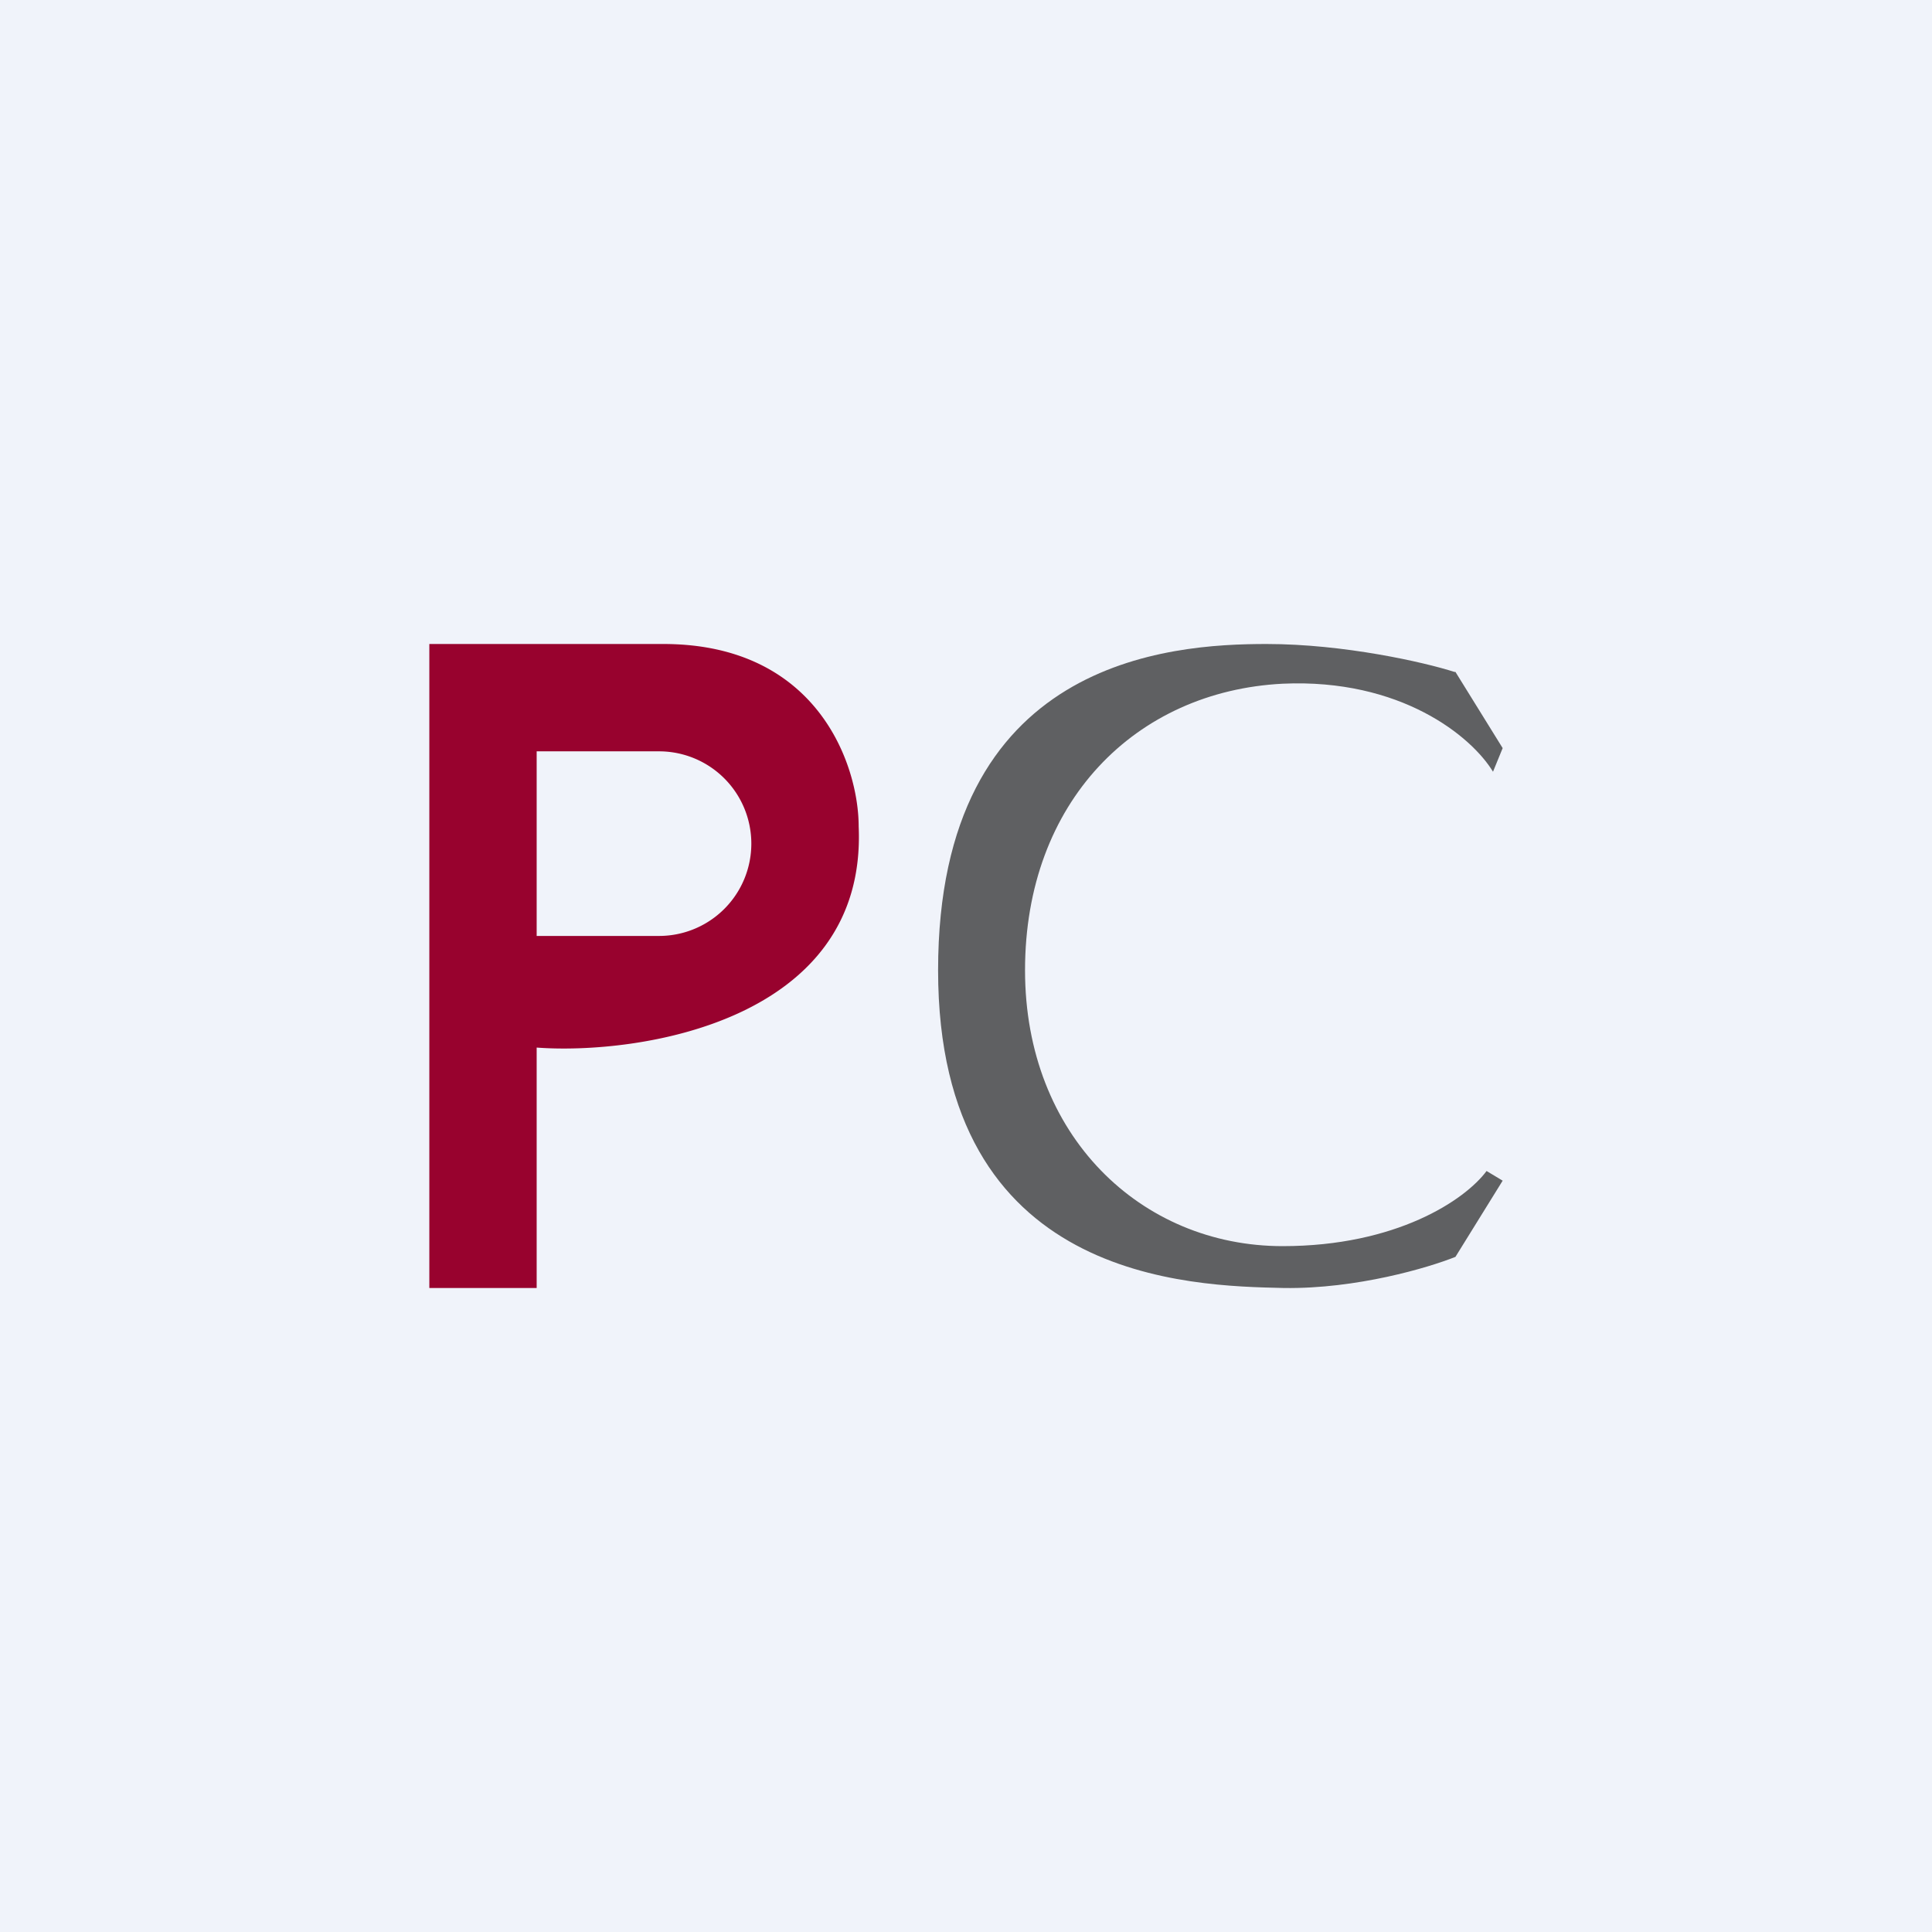 <!-- by TradingView --><svg width="18" height="18" viewBox="0 0 18 18" xmlns="http://www.w3.org/2000/svg"><path fill="#F0F3FA" d="M0 0h18v18H0z"/><path fill-rule="evenodd" d="M4 6v6h1V9.76c.94.07 3.08-.24 3-2.06C8 7.13 7.62 6 6.18 6H4Zm2.14 1H5v1.72h1.14a.86.86 0 0 0 0-1.72Z" fill="#98022E"/><path d="m13.56 6.26.44.71-.09.22c-.2-.33-.86-.87-1.96-.82-1.37.07-2.4 1.1-2.4 2.67 0 1.54 1.08 2.57 2.4 2.57 1.06 0 1.7-.43 1.9-.7L14 11l-.44.71c-.25.1-.92.3-1.6.29-.87-.02-3.22-.06-3.22-2.96S10.9 6 11.8 6c.72 0 1.47.17 1.75.26Z" fill="#5F6062"/></svg>